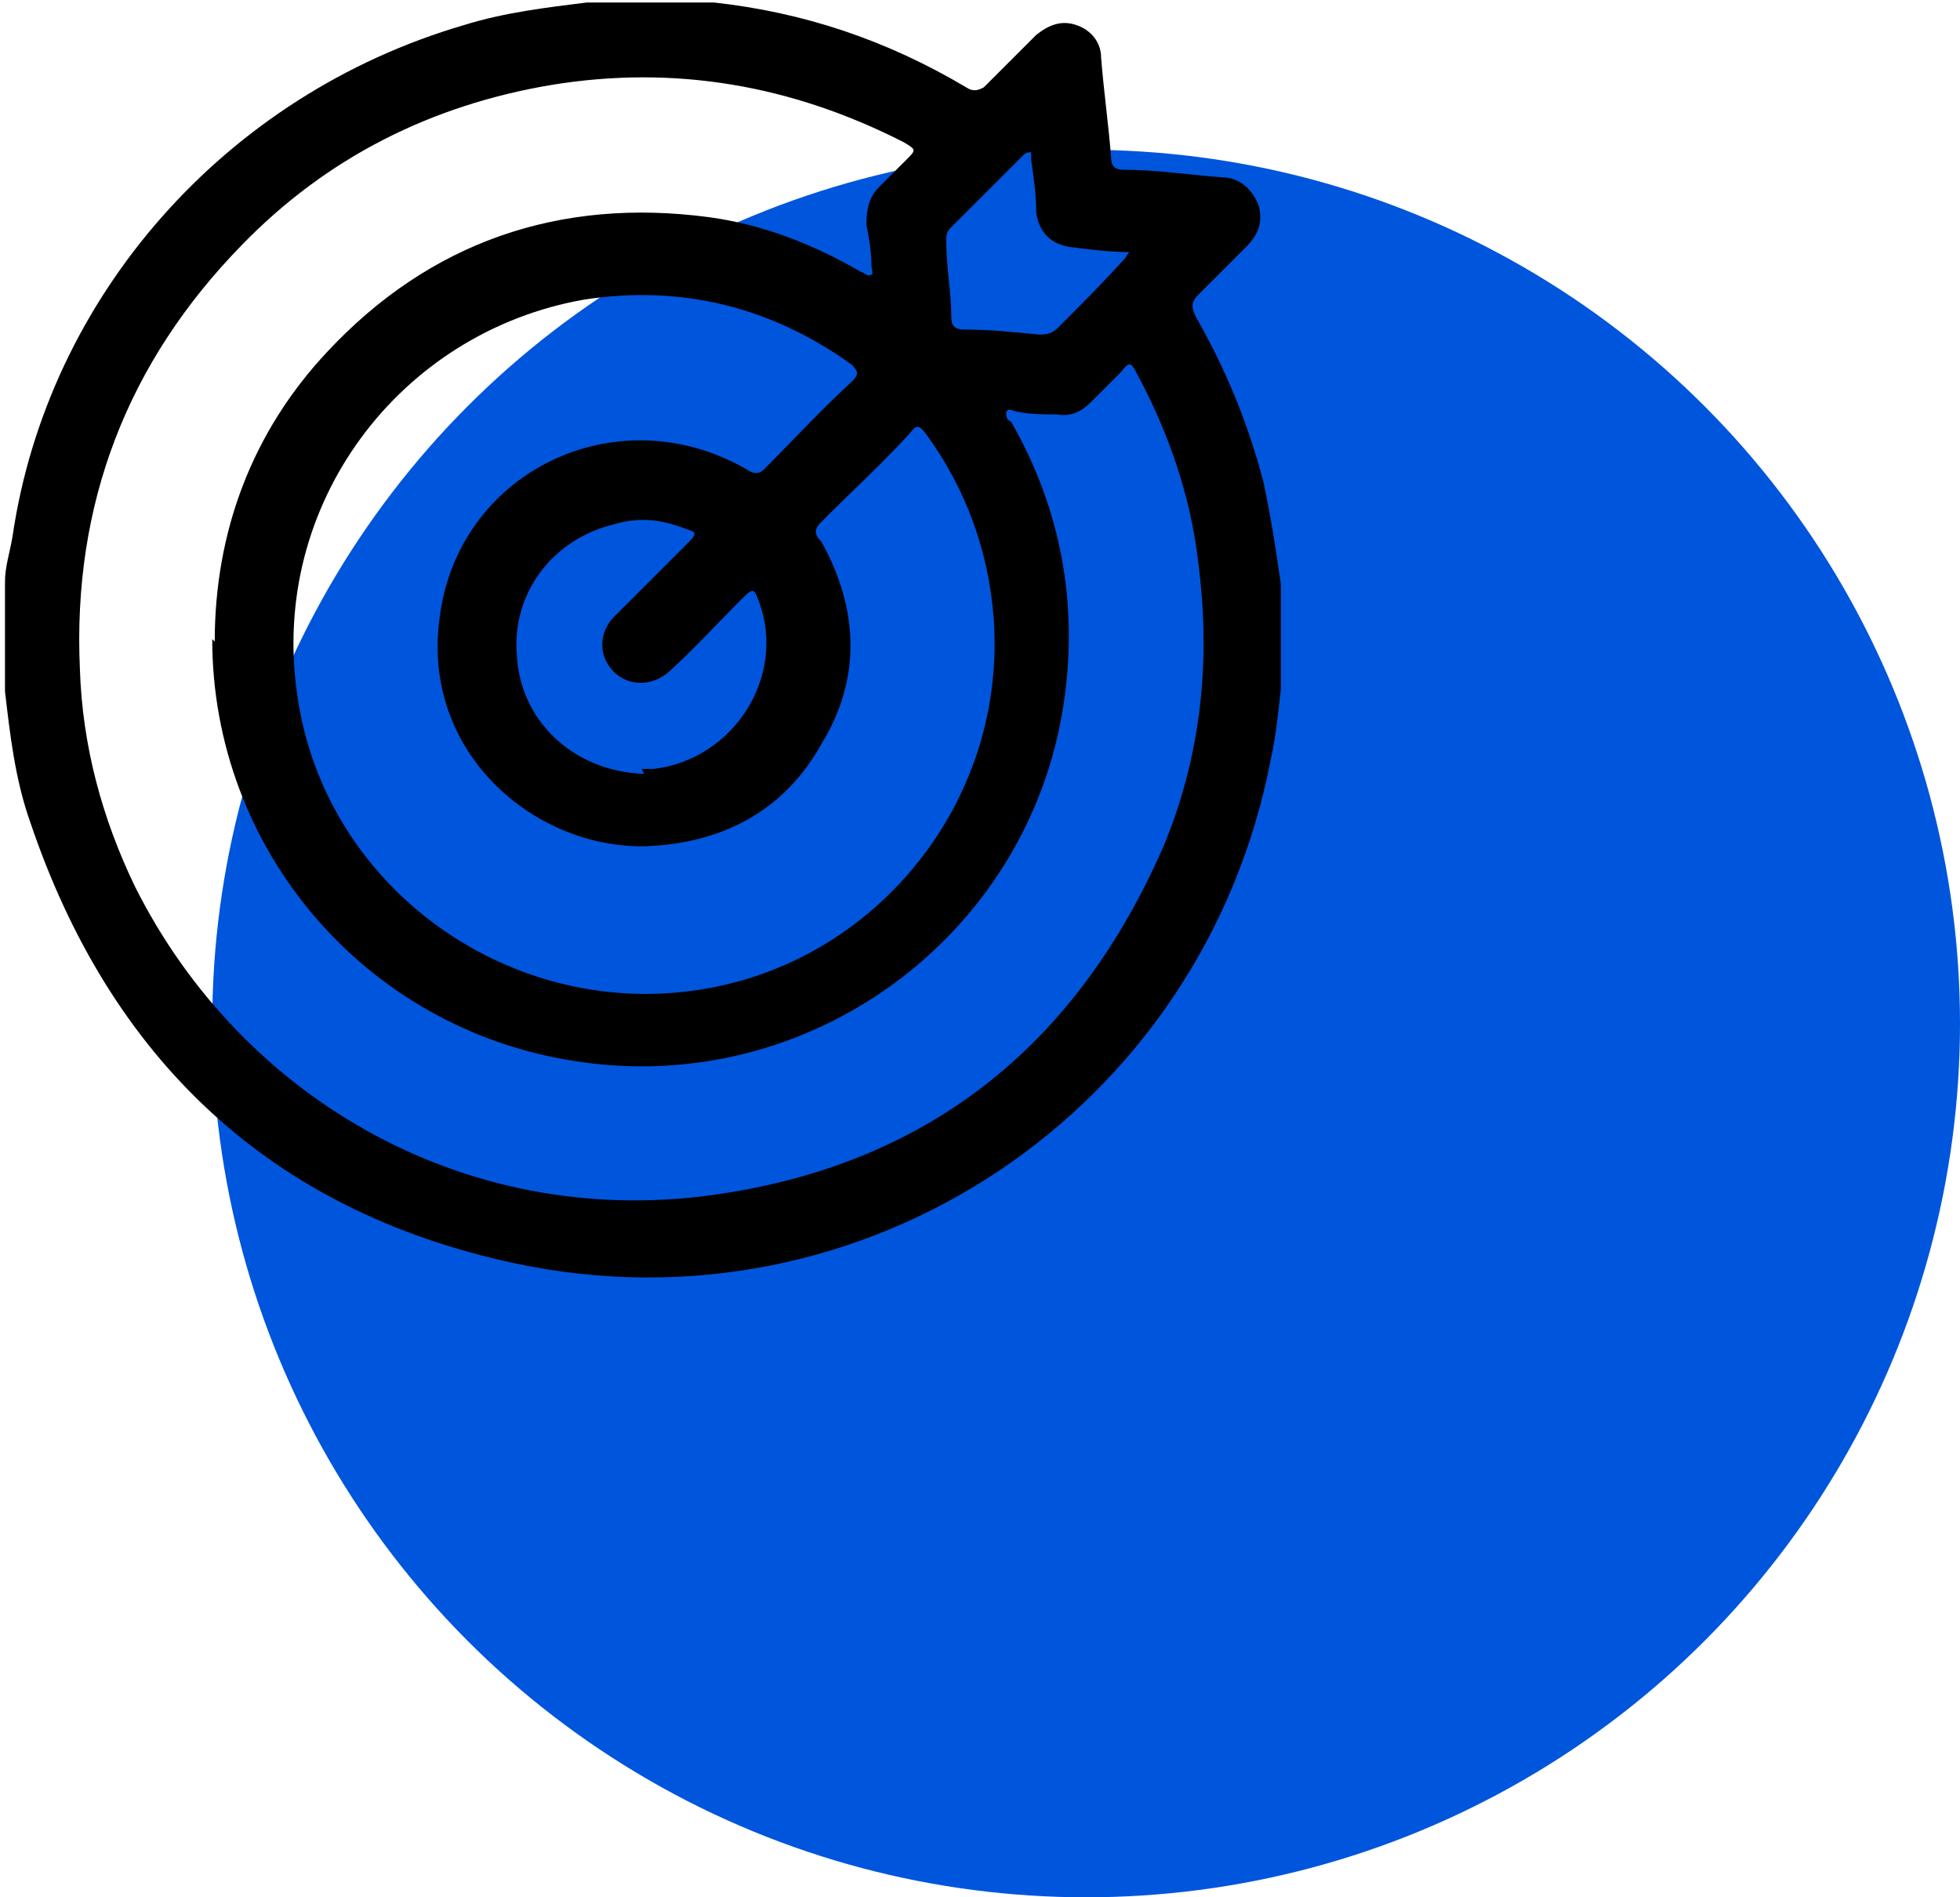 <svg xmlns="http://www.w3.org/2000/svg" xmlns:xlink="http://www.w3.org/1999/xlink" id="Capa_1" data-name="Capa 1" version="1.1" viewBox="0 0 78.5 76"><defs><style> .cls-1 { fill: #000; } .cls-1, .cls-2 { stroke-width: 0px; } .cls-2 { fill: #05d; } .cls-3 { isolation: isolate; } .cls-4 { display: none; } </style></defs><g id="Capa_1-2" data-name="Capa 1"><circle id="Ellipse_1067" data-name="Ellipse 1067" class="cls-2" cx="43.5" cy="41" r="35"></circle></g><g id="Capa_5" data-name="Capa 5" class="cls-4"><image class="cls-3" width="512" height="512" transform="scale(.1)"></image></g><g id="Capa_4" data-name="Capa 4" class="cls-4"><image class="cls-3" width="512" height="513" transform="scale(.1)"></image></g><g id="Capa_3" data-name="Capa 3" class="cls-4"><image class="cls-3" width="512" height="513" transform="scale(.1)"></image></g><g id="Capa_2" data-name="Capa 2"><path class="cls-1" d="M23.5.1c1.4,0,2.9,0,4.3,0,.3,0,.5,0,.8,0,3.6.4,6.9,1.5,10.1,3.4.3.2.5.1.7,0,.7-.7,1.4-1.4,2.1-2.1.5-.4,1-.6,1.6-.4.6.2,1,.7,1,1.3.1,1.3.3,2.7.4,4,0,.4.2.5.5.5,1.3,0,2.6.2,3.9.3.7,0,1.2.4,1.5,1.1.2.7,0,1.2-.5,1.7-.6.6-1.3,1.3-1.9,1.9-.3.3-.3.5-.1.9,1.2,2.1,2.1,4.3,2.7,6.6.3,1.4.5,2.7.7,4.1v4.2c-.1.9-.2,1.9-.4,2.8-2.7,14.1-16.3,23.2-30.3,20.2-9.8-2.1-16.2-8.2-19.4-17.7-.6-1.7-.8-3.5-1-5.2,0-1.5,0-2.9,0-4.4,0-.6.2-1.2.3-1.8C1.9,11.9,9,3.8,18.6,1c1.6-.5,3.3-.7,4.9-.9ZM8.6,25.7c0-4.4,1.5-8.4,4.5-11.6,4.1-4.4,9.3-6.2,15.3-5.4,2.2.3,4.2,1.1,6.1,2.2.1,0,.2.2.4.1.1,0,0-.2,0-.4,0-.5-.1-1.1-.2-1.6,0-.6.1-1.1.5-1.5.4-.4.8-.8,1.1-1.1.4-.4.4-.4-.1-.7-4.5-2.3-9.2-3.1-14.1-2.3-4.8.8-9,2.9-12.4,6.4-4.6,4.7-6.8,10.4-6.5,17,.1,3.1.9,6,2.2,8.7,4.3,8.6,13.5,13.9,23.6,12.3,8.4-1.3,14.2-6.1,17.6-13.9,1.5-3.6,1.9-7.4,1.4-11.3-.3-2.7-1.2-5.3-2.5-7.7-.2-.4-.3-.4-.6,0-.4.4-.8.8-1.2,1.2-.4.4-.8.6-1.4.5-.5,0-1,0-1.5-.1-.2,0-.4-.2-.5,0,0,.2,0,.3.2.4,2,3.5,2.7,7.3,2.1,11.3-1.4,9.3-10.2,15.8-19.6,14.3-8.4-1.3-14.5-8.5-14.5-16.9ZM25.7,33.9c-4.4,0-8.8-3.8-8.1-9.1.7-5.9,7.1-9,12.3-6,.3.2.5.2.7,0,1.2-1.2,2.3-2.4,3.5-3.5.3-.3.3-.4,0-.7-3.2-2.3-6.8-3.2-10.7-2.6-7.4,1.3-12.6,8.2-11.5,15.8,1.1,8,9,13.4,16.9,11.7,6.6-1.4,11.5-7.6,11-14.7-.2-2.7-1.1-5.2-2.7-7.4-.3-.4-.4-.4-.7,0-1.1,1.2-2.3,2.3-3.5,3.5-.3.3-.3.5,0,.8,1.5,2.7,1.6,5.5,0,8.1-1.5,2.7-4,4-7.1,4.1ZM25.7,30.8c.1,0,.3,0,.5,0,3.2-.4,5.3-3.7,4.2-6.7-.2-.5-.2-.6-.7-.1-1,1-1.9,2-2.9,2.9-.9.8-2.2.5-2.6-.6-.2-.6,0-1.2.4-1.6,1-1,2-2,3-3,.3-.3.3-.4-.1-.5-1-.4-1.9-.5-2.9-.2-2.5.6-4.1,2.8-3.9,5.2.1,2.6,2.2,4.7,5.1,4.8ZM45.3,10.1c-.8,0-1.6-.1-2.4-.2-.8-.1-1.3-.6-1.4-1.4,0-.7-.1-1.4-.2-2.1,0,0,0-.2,0-.3-.1,0-.2,0-.3.1-1,1-2,2-2.9,2.9-.2.2-.2.3-.2.6,0,1,.2,2,.2,3,0,.3.1.5.5.5,1,0,2,.1,3,.2.3,0,.5,0,.8-.3.9-.9,1.8-1.8,2.7-2.8,0-.1.2-.2.2-.4Z"></path></g></svg>